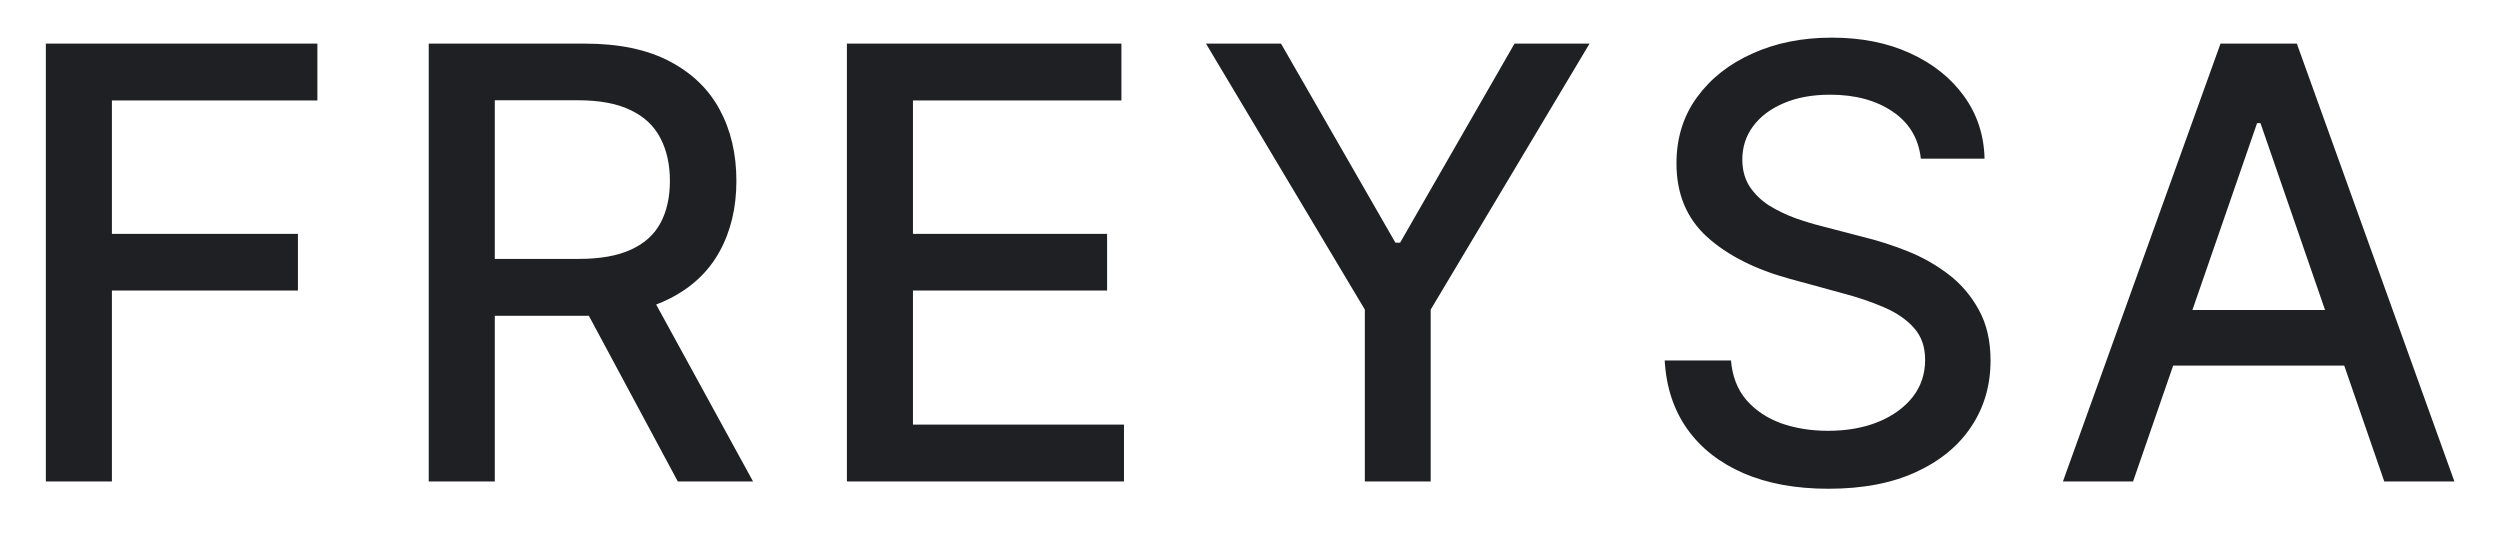 <svg width="152" height="33" viewBox="0 0 152 33" fill="none" xmlns="http://www.w3.org/2000/svg">
<path fill-rule="evenodd" clip-rule="evenodd" d="M115.072 6.785C116.077 7.461 116.649 8.415 116.788 9.645H120.661C120.627 8.215 120.211 6.95 119.414 5.849C118.616 4.74 117.524 3.869 116.138 3.237C114.76 2.604 113.17 2.288 111.367 2.288C109.582 2.288 107.979 2.608 106.557 3.25C105.136 3.882 104.009 4.77 103.177 5.914C102.345 7.058 101.929 8.397 101.929 9.931C101.929 11.786 102.549 13.276 103.788 14.403C105.036 15.53 106.726 16.383 108.858 16.964L112.004 17.822C112.957 18.073 113.811 18.363 114.565 18.693C115.327 19.022 115.93 19.438 116.372 19.941C116.822 20.443 117.048 21.089 117.048 21.878C117.048 22.744 116.792 23.502 116.281 24.152C115.769 24.794 115.068 25.296 114.175 25.66C113.291 26.016 112.281 26.193 111.146 26.193C110.115 26.193 109.166 26.042 108.299 25.738C107.441 25.426 106.735 24.954 106.18 24.322C105.634 23.68 105.322 22.878 105.244 21.917H101.214C101.301 23.52 101.756 24.907 102.579 26.076C103.403 27.238 104.542 28.134 105.998 28.767C107.454 29.4 109.179 29.716 111.172 29.716C113.252 29.716 115.024 29.378 116.489 28.702C117.962 28.026 119.084 27.103 119.856 25.933C120.636 24.764 121.025 23.424 121.025 21.917C121.025 20.721 120.787 19.694 120.31 18.836C119.843 17.978 119.227 17.259 118.465 16.678C117.702 16.097 116.874 15.629 115.982 15.274C115.089 14.919 114.218 14.637 113.369 14.429L110.769 13.753C110.249 13.623 109.707 13.458 109.144 13.259C108.581 13.051 108.052 12.795 107.558 12.492C107.073 12.18 106.679 11.794 106.375 11.335C106.081 10.876 105.933 10.33 105.933 9.697C105.933 8.943 106.15 8.272 106.583 7.682C107.025 7.084 107.645 6.616 108.442 6.278C109.239 5.932 110.184 5.758 111.276 5.758C112.801 5.758 114.067 6.101 115.072 6.785ZM125.426 29.274H129.69L132.128 22.229H142.53L144.964 29.274H149.228L139.648 2.652H135.007L125.426 29.274ZM141.363 18.849L137.438 7.487H137.23L133.298 18.849H141.363ZM73.324 2.652H77.886L84.841 14.754H85.127L92.082 2.652H96.645L86.986 18.823V29.274H82.982V18.823L73.324 2.652ZM51.491 2.652V29.274H68.338V25.816H55.508V17.666H67.311V14.221H55.508V6.109H68.182V2.652H51.491ZM26.067 29.274V2.652H35.556C37.619 2.652 39.331 3.007 40.691 3.718C42.06 4.428 43.083 5.412 43.759 6.668C44.435 7.916 44.773 9.359 44.773 10.997C44.773 12.626 44.43 14.061 43.746 15.3C43.07 16.53 42.047 17.488 40.678 18.173C40.429 18.298 40.167 18.412 39.895 18.515L45.787 29.274H41.211L35.802 19.198C35.716 19.199 35.63 19.2 35.543 19.2H30.084V29.274H26.067ZM30.084 6.096V15.742H35.179C36.479 15.742 37.537 15.556 38.351 15.183C39.175 14.81 39.777 14.269 40.158 13.558C40.539 12.847 40.73 11.994 40.73 10.997C40.73 9.992 40.535 9.121 40.145 8.384C39.764 7.648 39.161 7.084 38.338 6.694C37.523 6.296 36.453 6.096 35.127 6.096H30.084ZM2.788 2.652V29.274H6.804V17.666H18.114V14.221H6.804V6.109H19.297V2.652H2.788Z" fill="#1F2024"/>
</svg>
